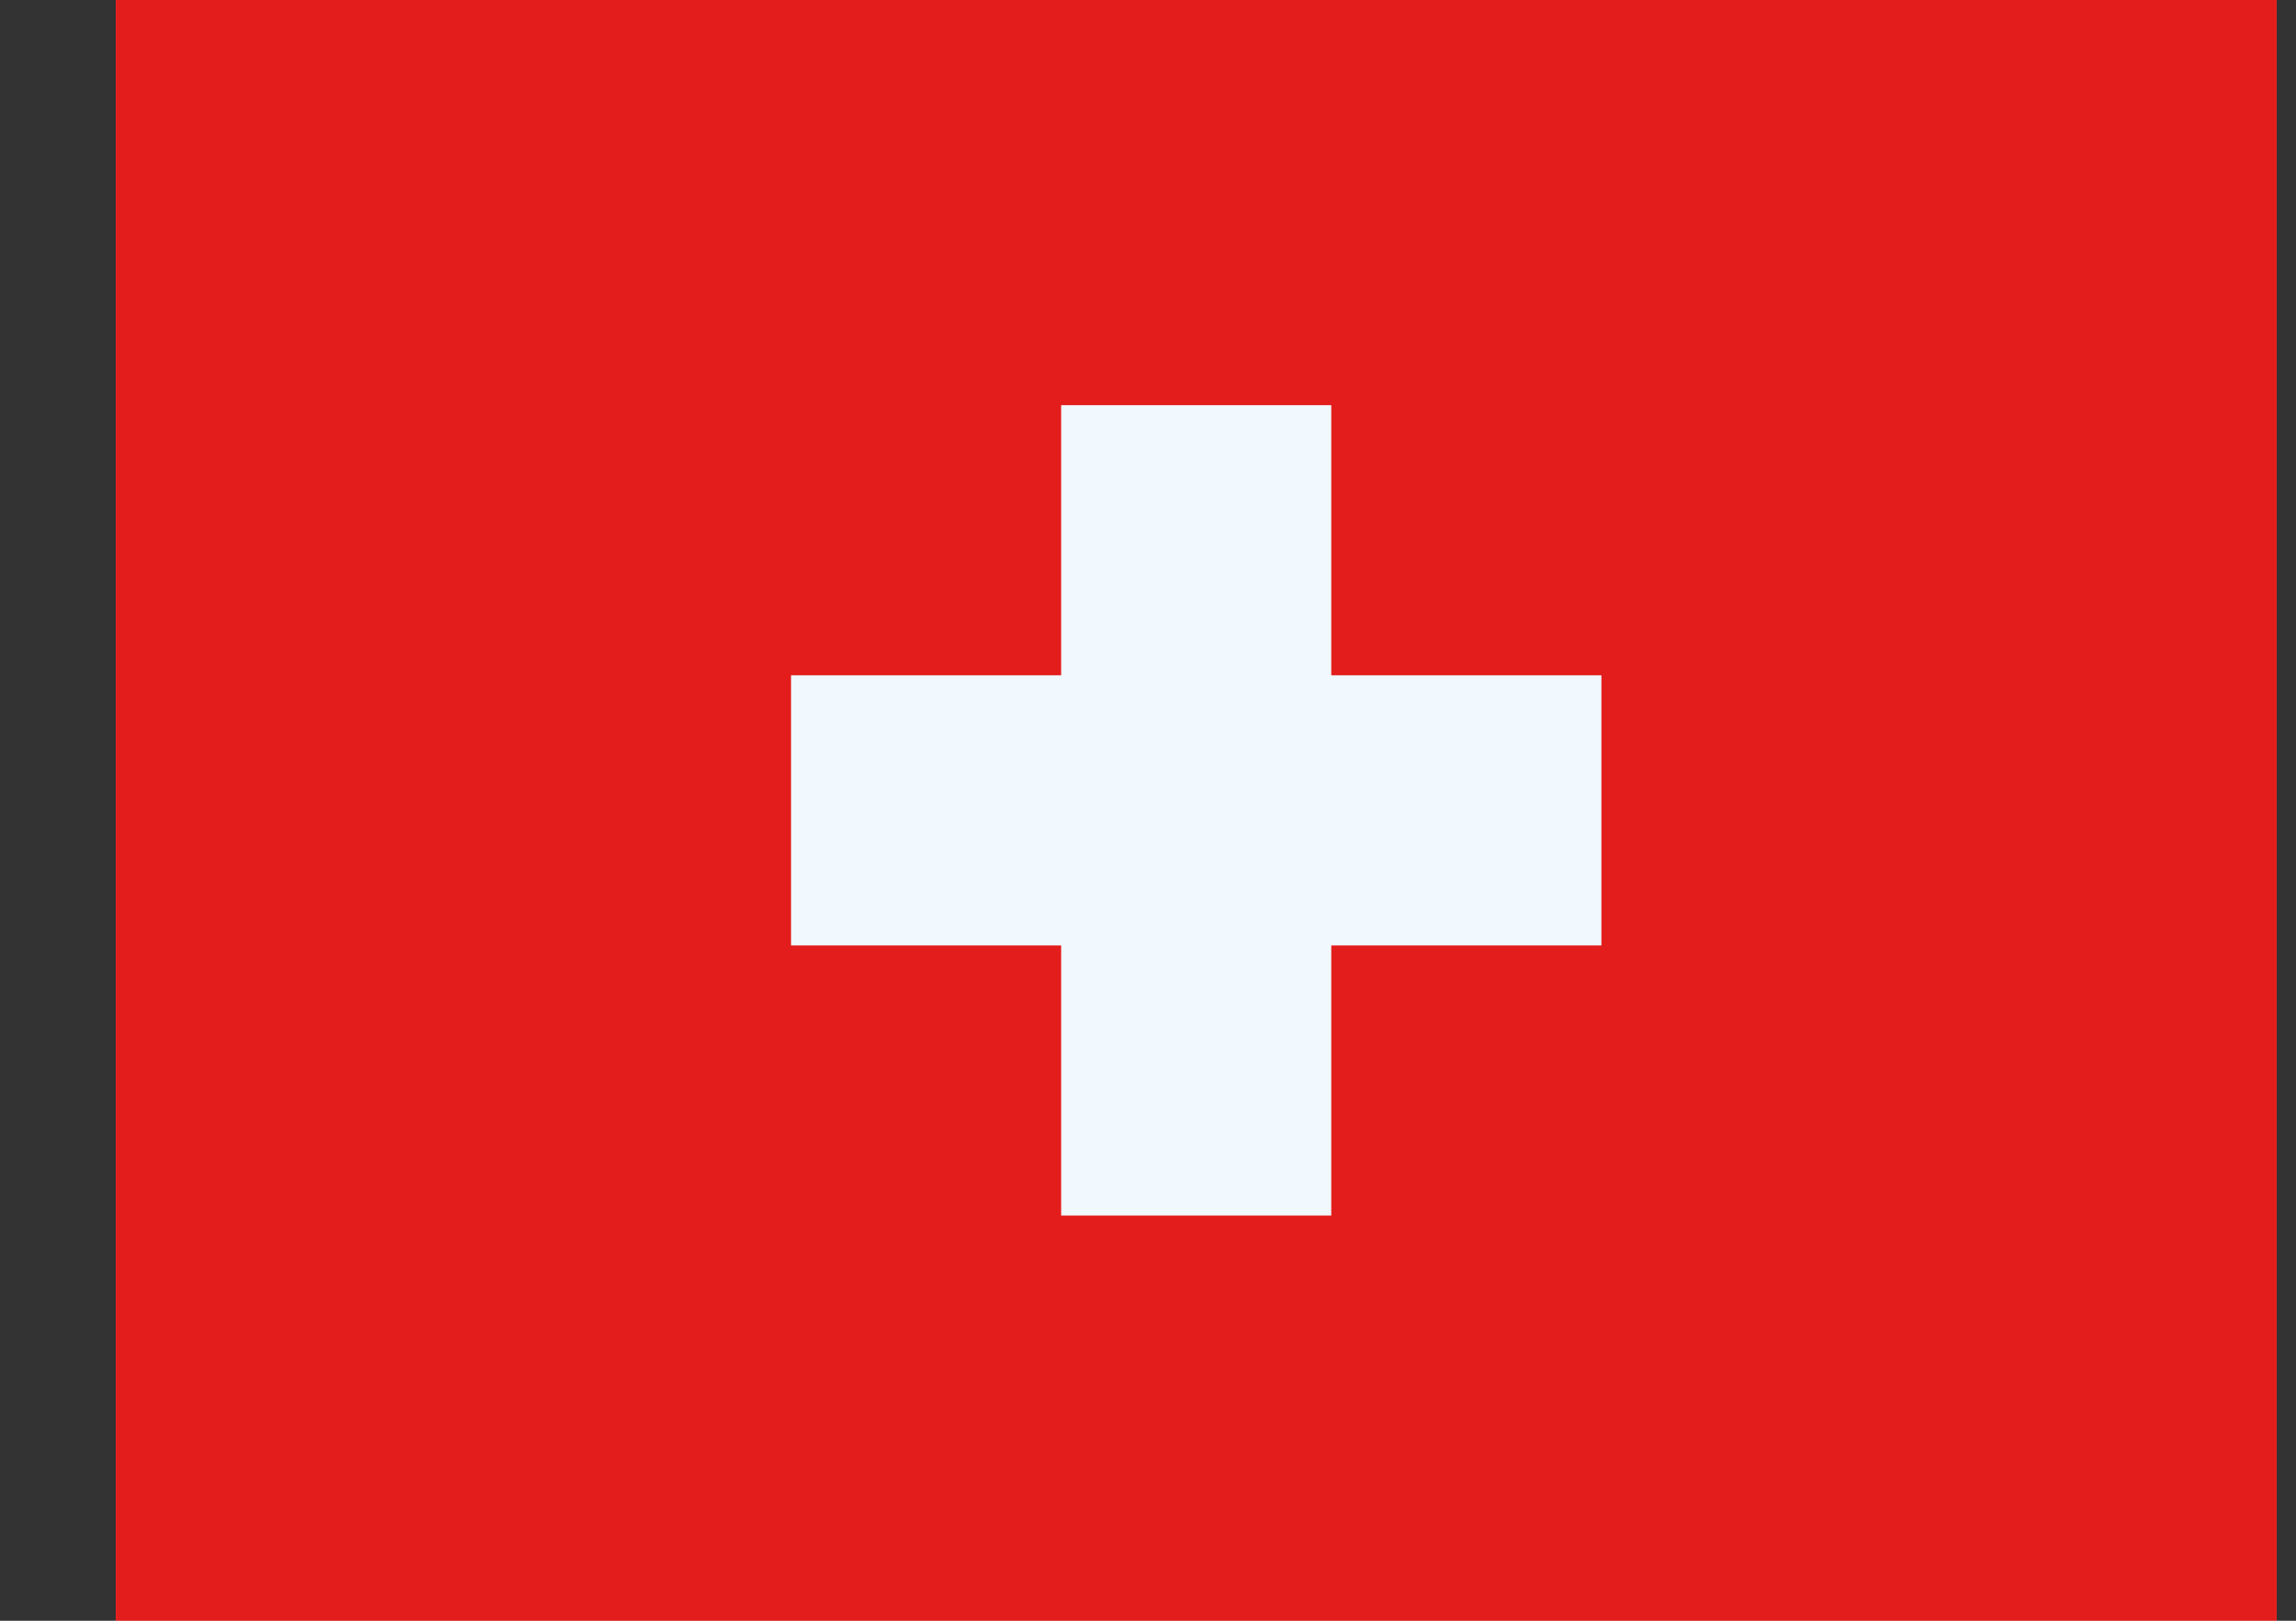 <svg width="17" height="12" viewBox="0 0 17 12" fill="none" xmlns="http://www.w3.org/2000/svg">
<rect x="0" y="0" width="17" height="12" fill="#333333" stroke="none"/>
<g clip-path="url(#clip0_5912_2387)">
<rect width="16" height="12" transform="translate(0.857)" fill="white"/>
<path fill-rule="evenodd" clip-rule="evenodd" d="M0.857 0V12H16.857V0H0.857Z" fill="#E31D1C"/>
<mask id="mask0_5912_2387" style="mask-type:luminance" maskUnits="userSpaceOnUse" x="0" y="0" width="17" height="12">
<path fill-rule="evenodd" clip-rule="evenodd" d="M0.857 0V12H16.857V0H0.857Z" fill="white"/>
</mask>
<g mask="url(#mask0_5912_2387)">
<path fill-rule="evenodd" clip-rule="evenodd" d="M9.857 3H7.857V5H5.857V7H7.857V9H9.857V7H11.857V5H9.857V3Z" fill="#F1F9FF"/>
</g>
</g>
<defs>
<clipPath id="clip0_5912_2387">
<rect width="16" height="12" fill="white" transform="translate(0.857)"/>
</clipPath>
</defs>
</svg>
